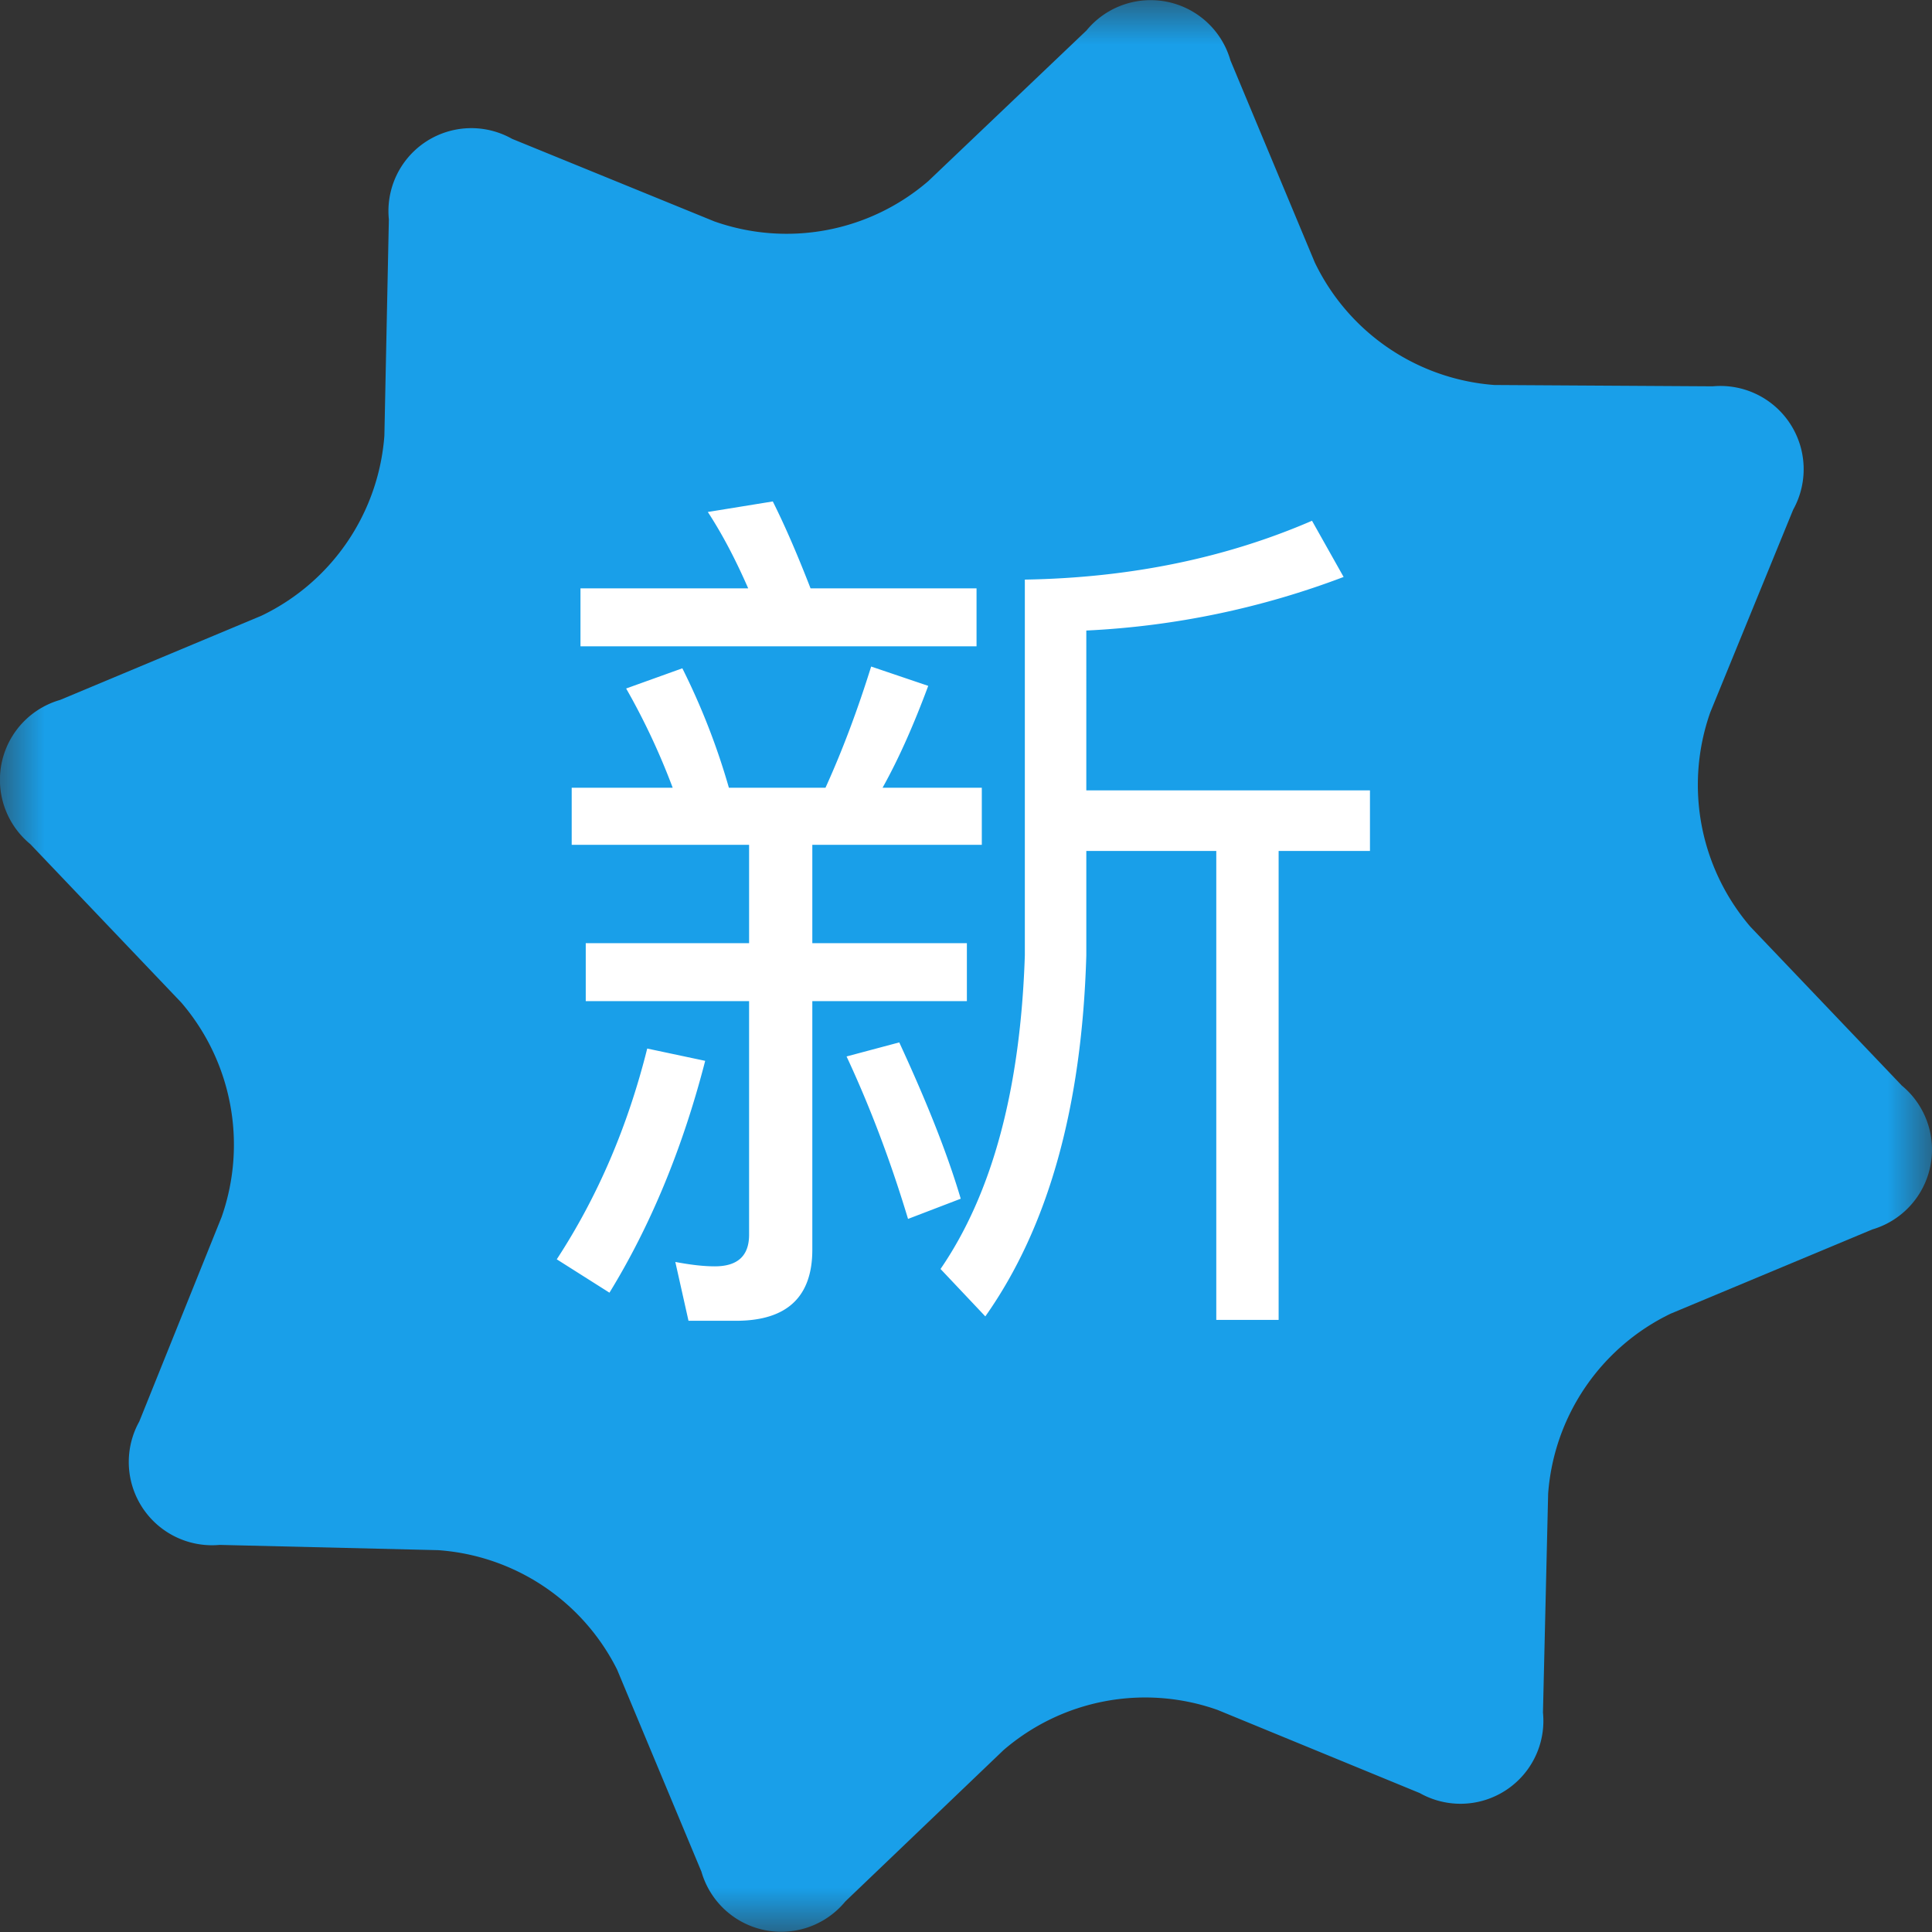 <svg width="22" height="22" xmlns="http://www.w3.org/2000/svg" xmlns:xlink="http://www.w3.org/1999/xlink"><rect width="100%" height="100%" fill="#333333" stroke="none"/><defs><path id="a" d="M0 0h22v22H0z"/></defs><g fill="none" fill-rule="evenodd"><mask id="b" fill="#fff"><use xlink:href="#a"/></mask><path d="M21.652 12.357l-1.72-1.804a2.481 2.481 0 01-.457-2.441l.944-2.308a.948.948 0 00-.915-1.405l-2.488-.015a2.473 2.473 0 01-2.045-1.397l-.96-2.3a.945.945 0 00-1.639-.34l-1.801 1.715a2.47 2.47 0 01-2.437.459l-2.303-.94a.944.944 0 00-1.403.917l-.051 2.463A2.478 2.478 0 012.98 7.01l-2.295.96a.947.947 0 00-.34 1.642l1.72 1.805c.577.673.752 1.603.459 2.44l-.938 2.33a.948.948 0 00.915 1.405l2.489.06a2.473 2.473 0 012.037 1.36l.96 2.3a.945.945 0 001.639.34l1.801-1.723a2.47 2.47 0 012.437-.458l2.303.947a.944.944 0 001.403-.917l.059-2.493a2.478 2.478 0 011.395-2.049L21.32 14a.947.947 0 00.332-1.642" fill="#199FE9" mask="url(#b)"/><path d="M14.94 5.93c-.97.42-2.06.65-3.27.67v4.28c-.05 1.52-.37 2.71-.96 3.57l.51.54c.72-1.02 1.1-2.39 1.15-4.11V9.69h1.48v5.34h.71V9.69h1.04V9h-3.23V7.18a9.53 9.53 0 002.93-.61l-.36-.64zm-8.33.77v.66h4.51V6.7H9.23c-.14-.36-.28-.69-.43-.99l-.74.12c.17.26.32.55.46.87H6.61zm-.1 2.27v.65h2.02v1.12H6.67v.66h1.86v2.66c0 .24-.13.36-.39.36-.14 0-.29-.02-.45-.05l.15.67h.54c.58 0 .87-.27.87-.81V11.4h1.76v-.66H9.25V9.62h1.93v-.65h-1.13c.19-.34.36-.73.52-1.16l-.65-.22c-.15.48-.32.94-.52 1.38H8.3a7.89 7.89 0 00-.53-1.36l-.64.23c.2.35.38.73.53 1.13H6.51zm.86 2.97c-.22.88-.56 1.68-1.03 2.4l.6.38c.46-.75.83-1.63 1.09-2.64l-.66-.14zm2.87-.07l-.6.16c.28.6.51 1.22.7 1.85l.6-.23c-.16-.54-.4-1.13-.7-1.78z" fill="#FFF" fill-rule="nonzero"/></g></svg>